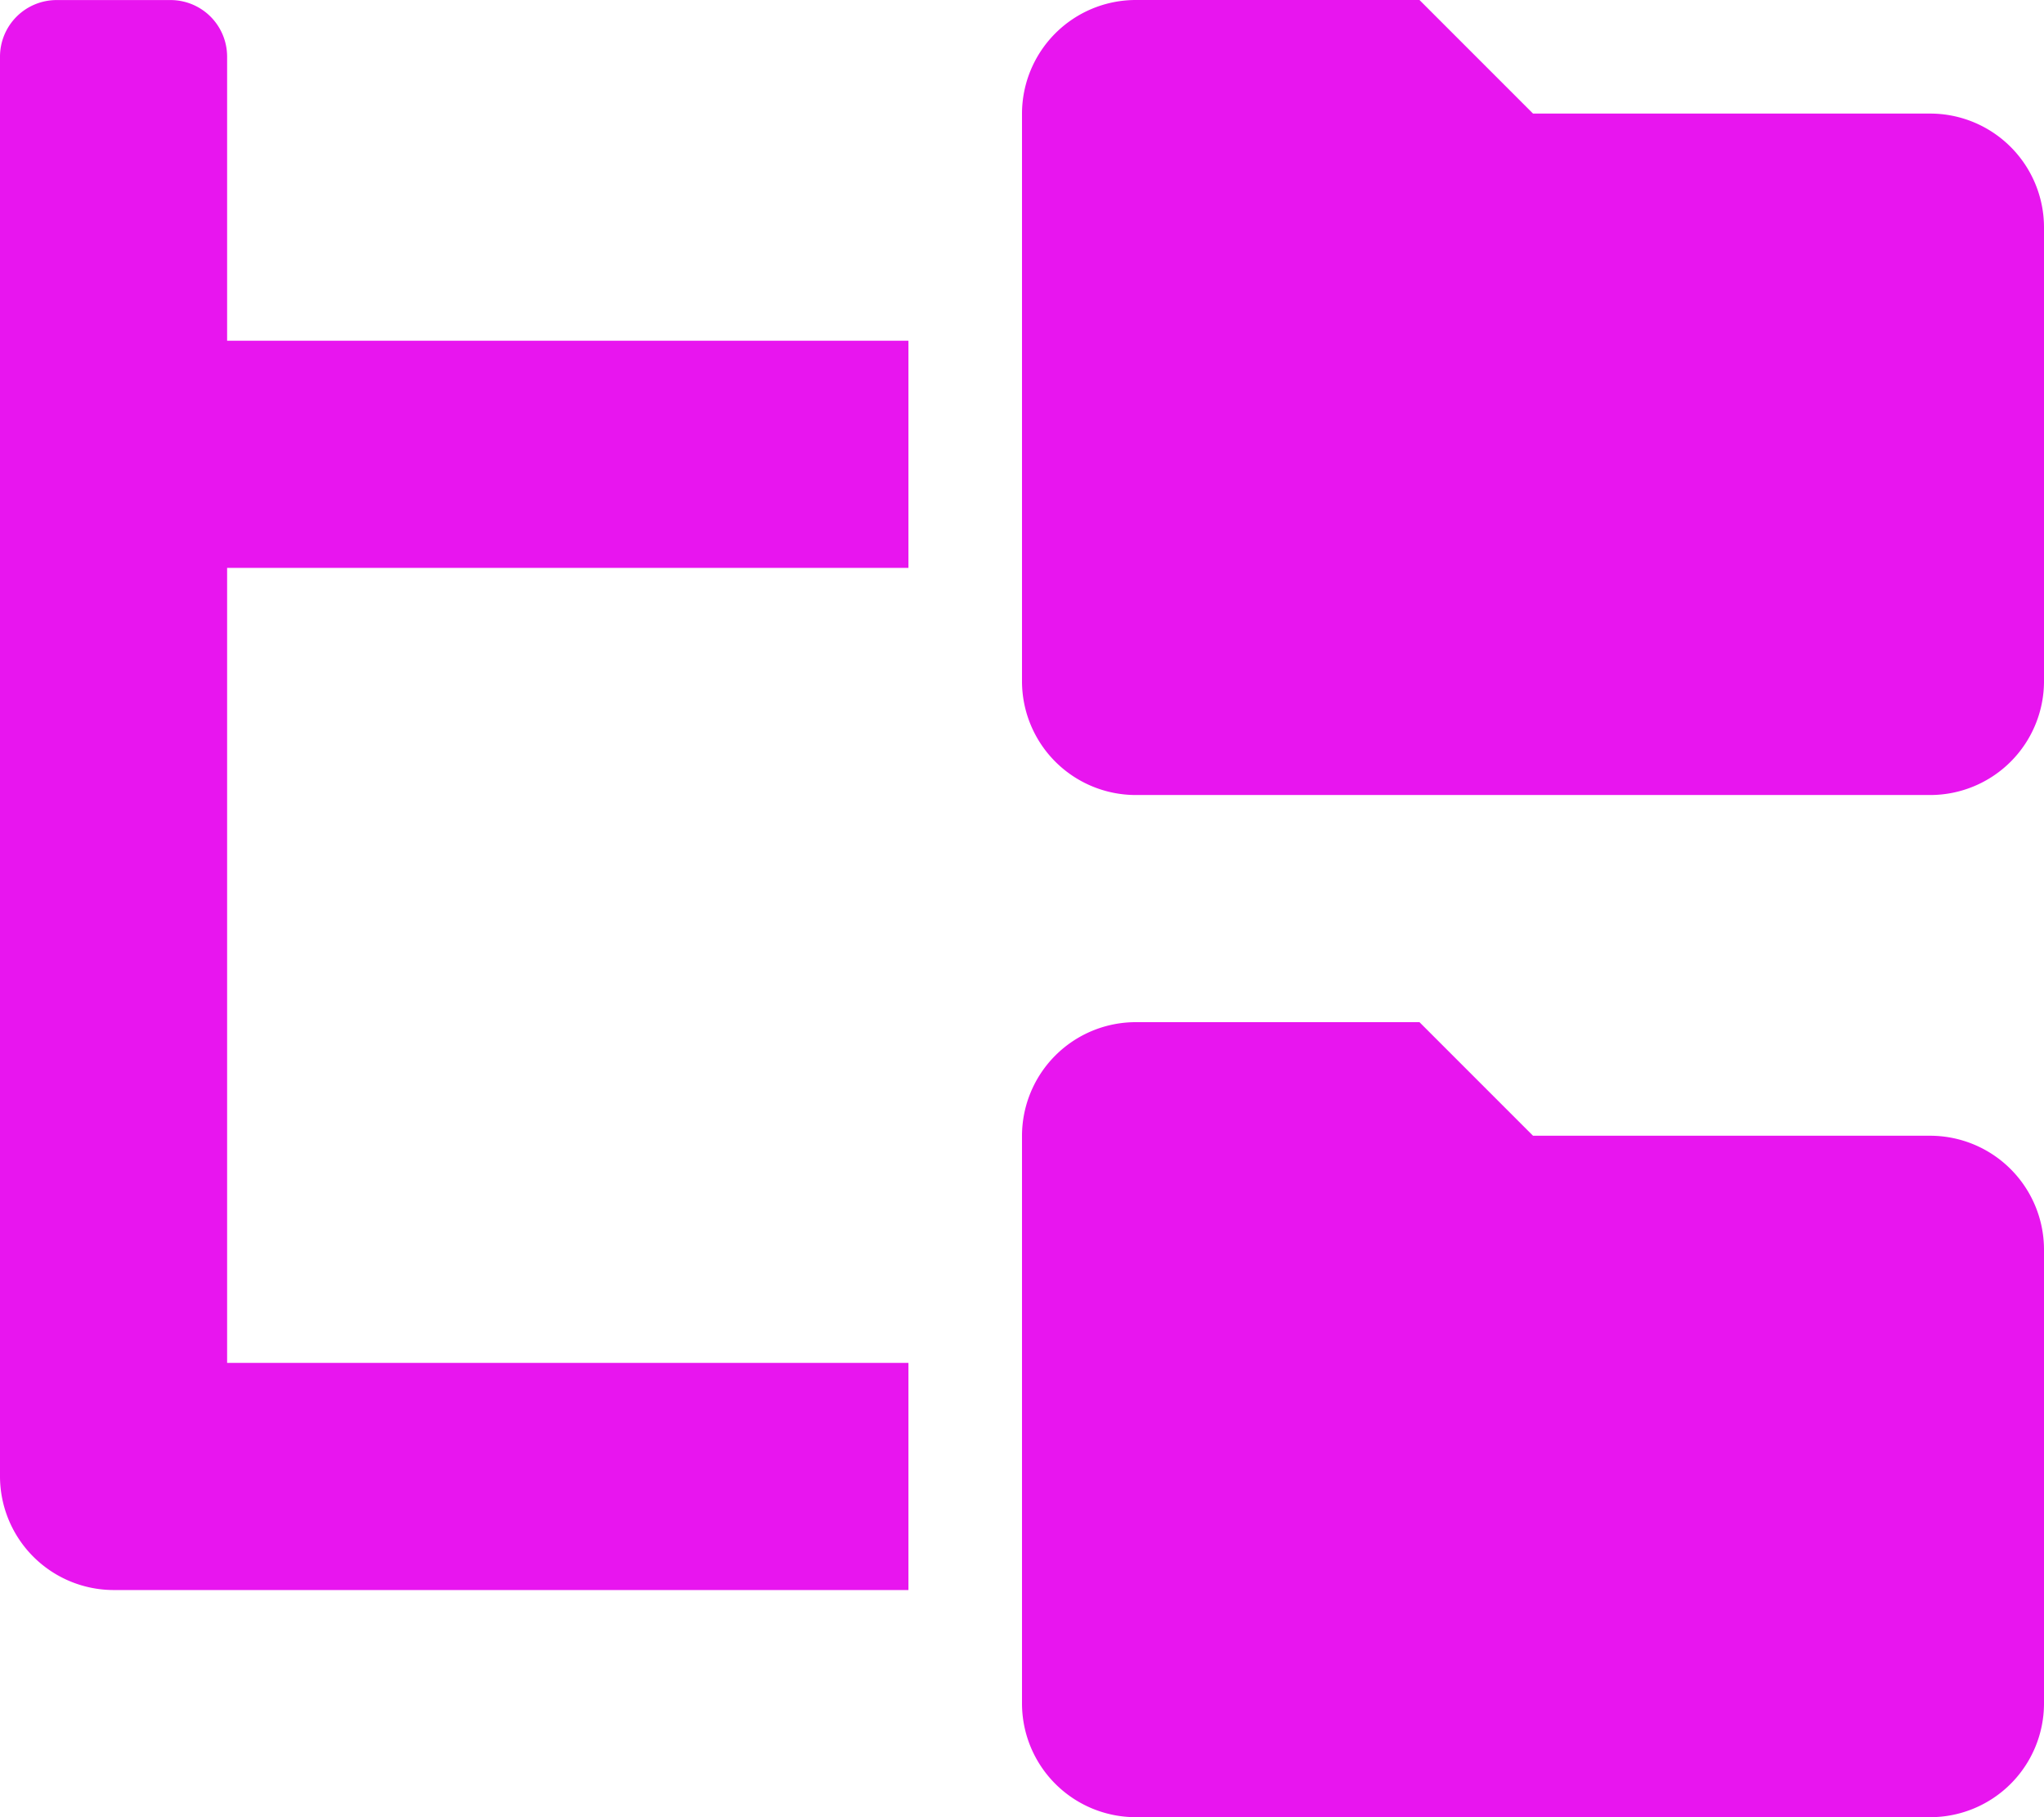 <svg xmlns="http://www.w3.org/2000/svg" width="33.75" height="30" viewBox="0 0 33.75 30"><path d="M31.875-24.375H25.313L23.438-26.25H18.75a1.879,1.879,0,0,0-1.875,1.875V-15a1.879,1.879,0,0,0,1.875,1.875H31.875A1.879,1.879,0,0,0,33.75-15v-7.5A1.88,1.88,0,0,0,31.875-24.375Zm0,16.875H25.313L23.438-9.375H18.75A1.879,1.879,0,0,0,16.875-7.5V1.875A1.879,1.879,0,0,0,18.75,3.75H31.875A1.879,1.879,0,0,0,33.75,1.875v-7.5A1.881,1.881,0,0,0,31.875-7.5ZM3.75-25.312a.934.934,0,0,0-.937-.937H.938A.935.935,0,0,0,0-25.312V-1.875A1.879,1.879,0,0,0,1.875,0H15V-3.75H3.75V-16.875H15v-3.75H3.75Z" transform="translate(0 26.25)" fill="#e815ef"/></svg>